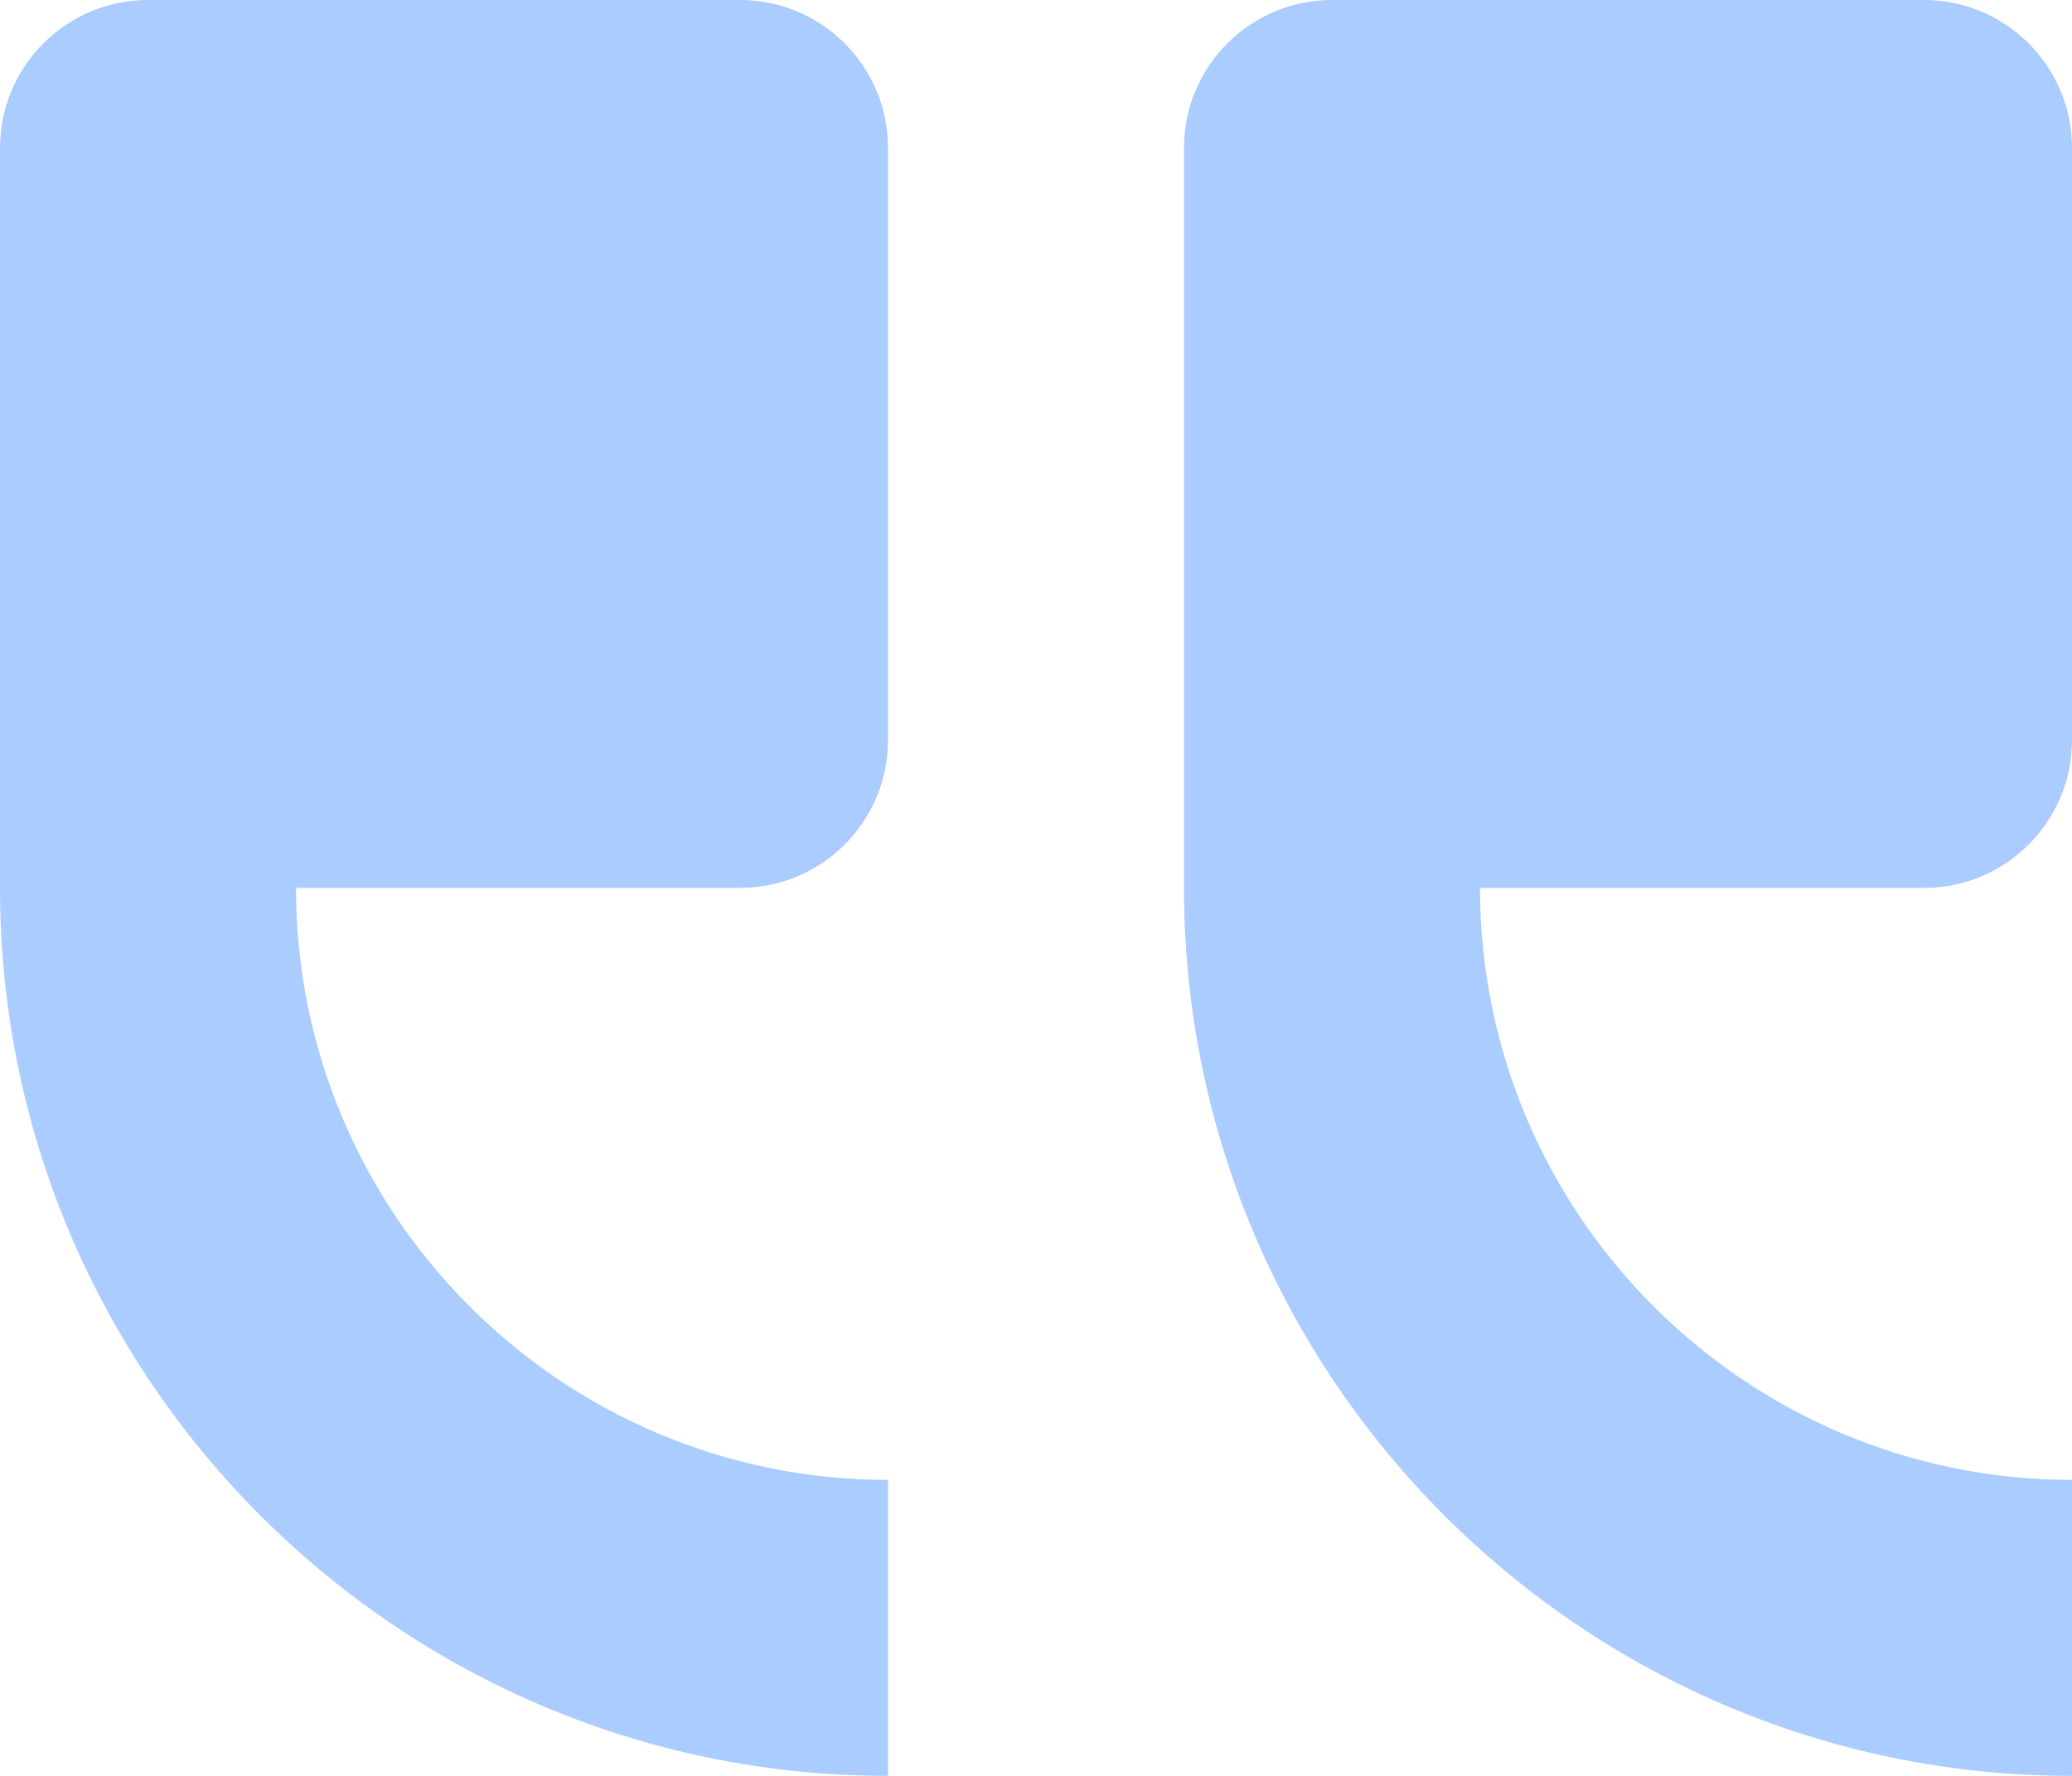 <svg width="56" height="48" viewBox="0 0 56 48" fill="none" xmlns="http://www.w3.org/2000/svg">
<path d="M52 0C54.209 0 56 1.791 56 4V20C56 22.209 54.209 24 52 24H40C40 32.82 47.172 40 56 40V48C42.766 48 32 37.234 32 24V4C32 1.791 33.791 0 36 0H52ZM20 0C22.209 0 24 1.791 24 4V20C24 22.209 22.209 24 20 24H8C8 32.82 15.172 40 24 40V48C10.766 48 0 37.234 0 24V4C0 1.791 1.791 0 4 0H20Z" fill="#AACCFF"/>
</svg>
